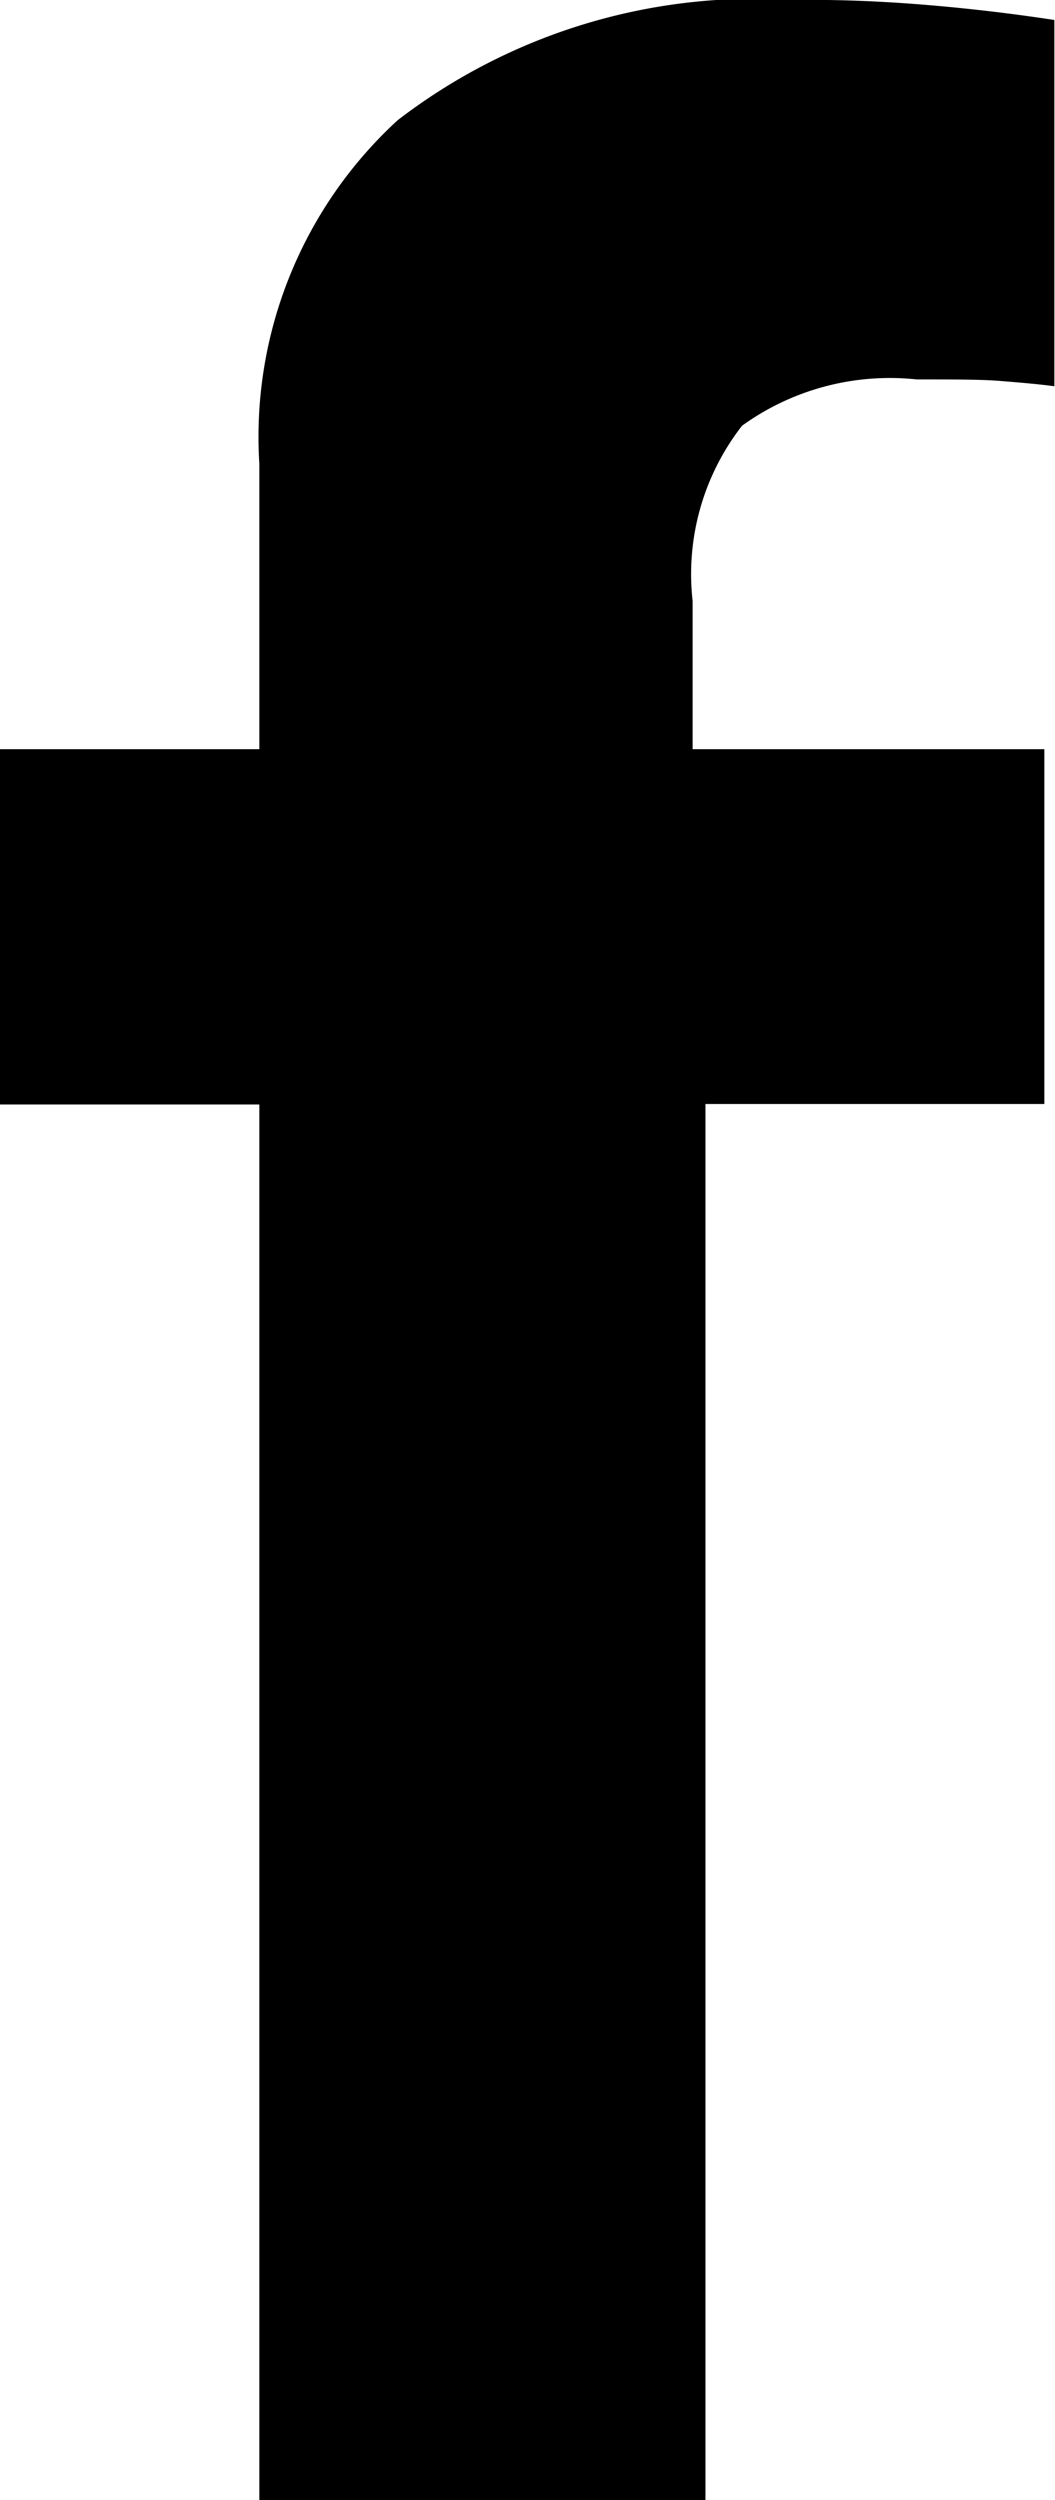 <svg xmlns="http://www.w3.org/2000/svg" viewBox="0 0 6.338 15.017">
    <path 
          d="M49.458,8.557a1.518,1.518,0,0,1,1.049-.278c.222,0,.39,0,.5.009s.223.018.327.032v-2.2q-.4-.061-.8-.093T49.767,6a3.522,3.522,0,0,0-2.378.722,2.58,2.58,0,0,0-.831,2.063V10.5H45v2.134h1.558v8.386h2.68V12.631h2.036V10.5H49.161V9.61A1.45,1.45,0,0,1,49.458,8.557Z"
          transform="translate(-45 -6)"
          fill="currentColor"
    />
</svg>
